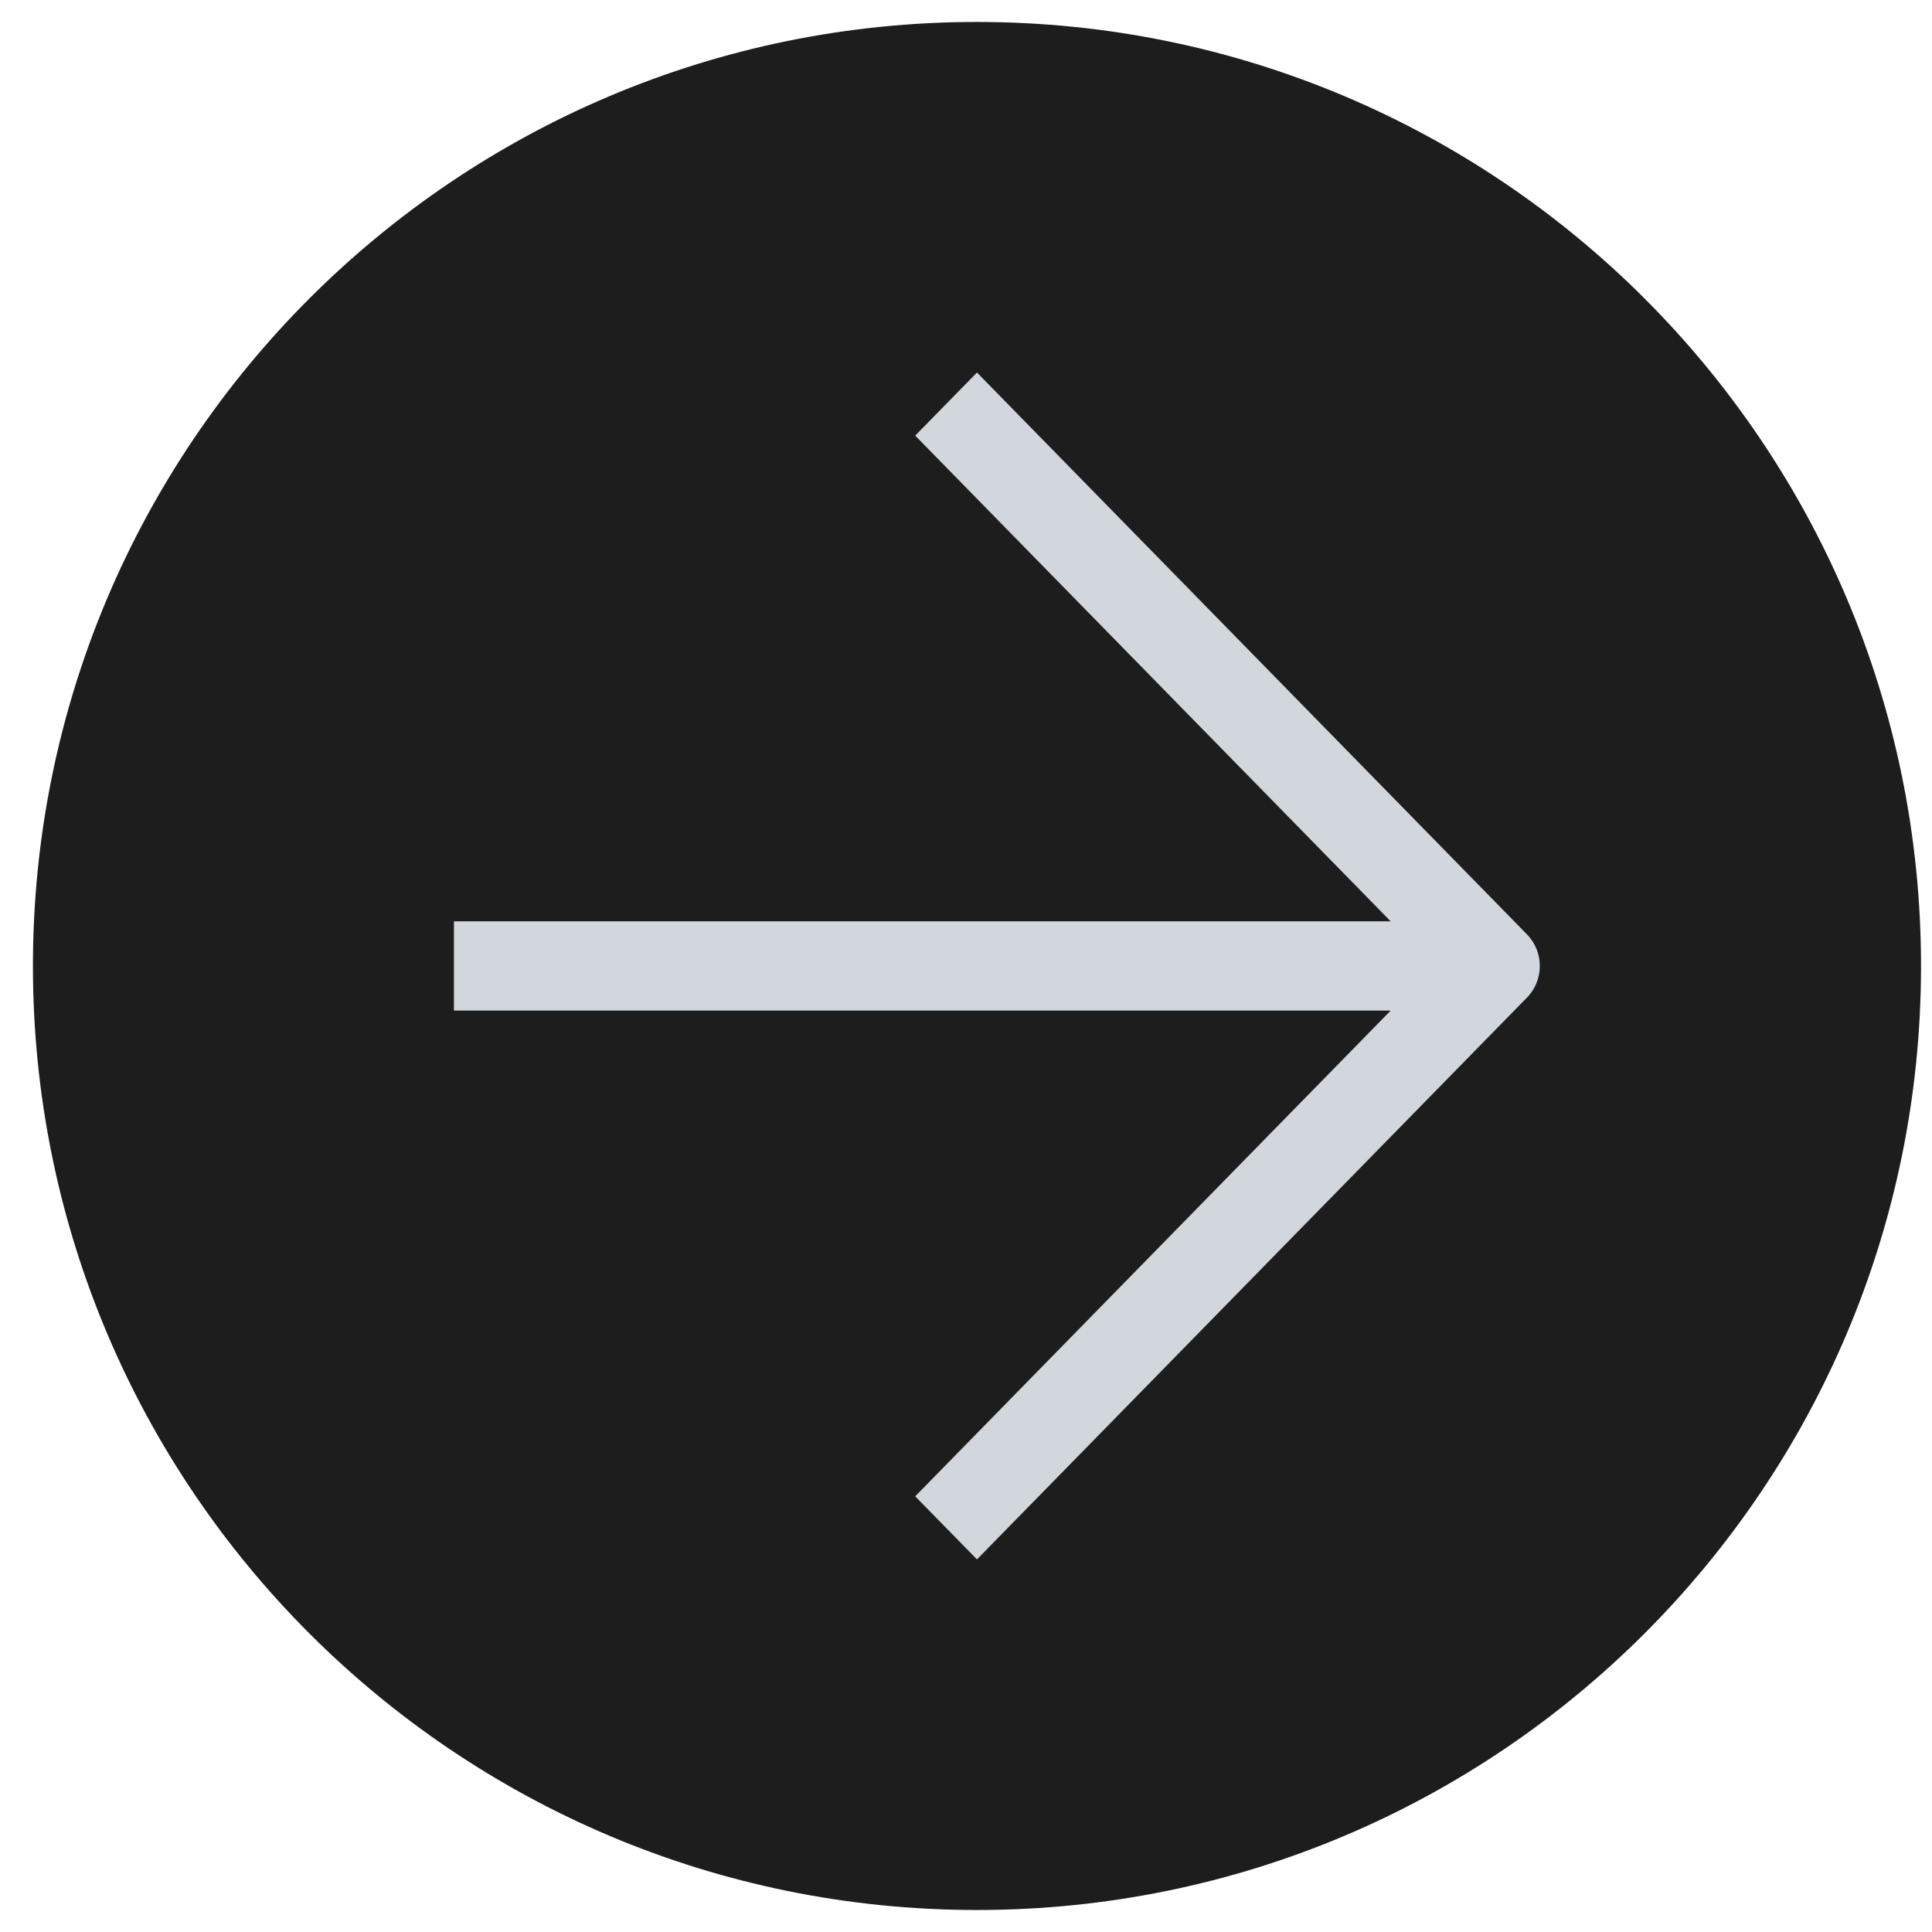 <?xml version="1.0" encoding="UTF-8"?> <svg xmlns="http://www.w3.org/2000/svg" width="44" height="44" viewBox="0 0 44 44" fill="none"> <path d="M43.75 22C43.75 33.874 34.124 43.499 22.25 43.499C10.376 43.499 0.75 33.874 0.75 22C0.75 10.125 10.376 0.5 22.25 0.5C34.124 0.5 43.75 10.125 43.75 22Z" fill="#1D1D1D"></path> <path fill-rule="evenodd" clip-rule="evenodd" d="M31.672 20.983L20.843 9.921L22.25 8.484L34.777 21.281C35.165 21.677 35.165 22.321 34.777 22.718L22.25 35.514L20.843 34.078L31.672 23.015L10.338 23.015L10.338 20.983L31.672 20.983Z" fill="#D2D7DD"></path> </svg> 